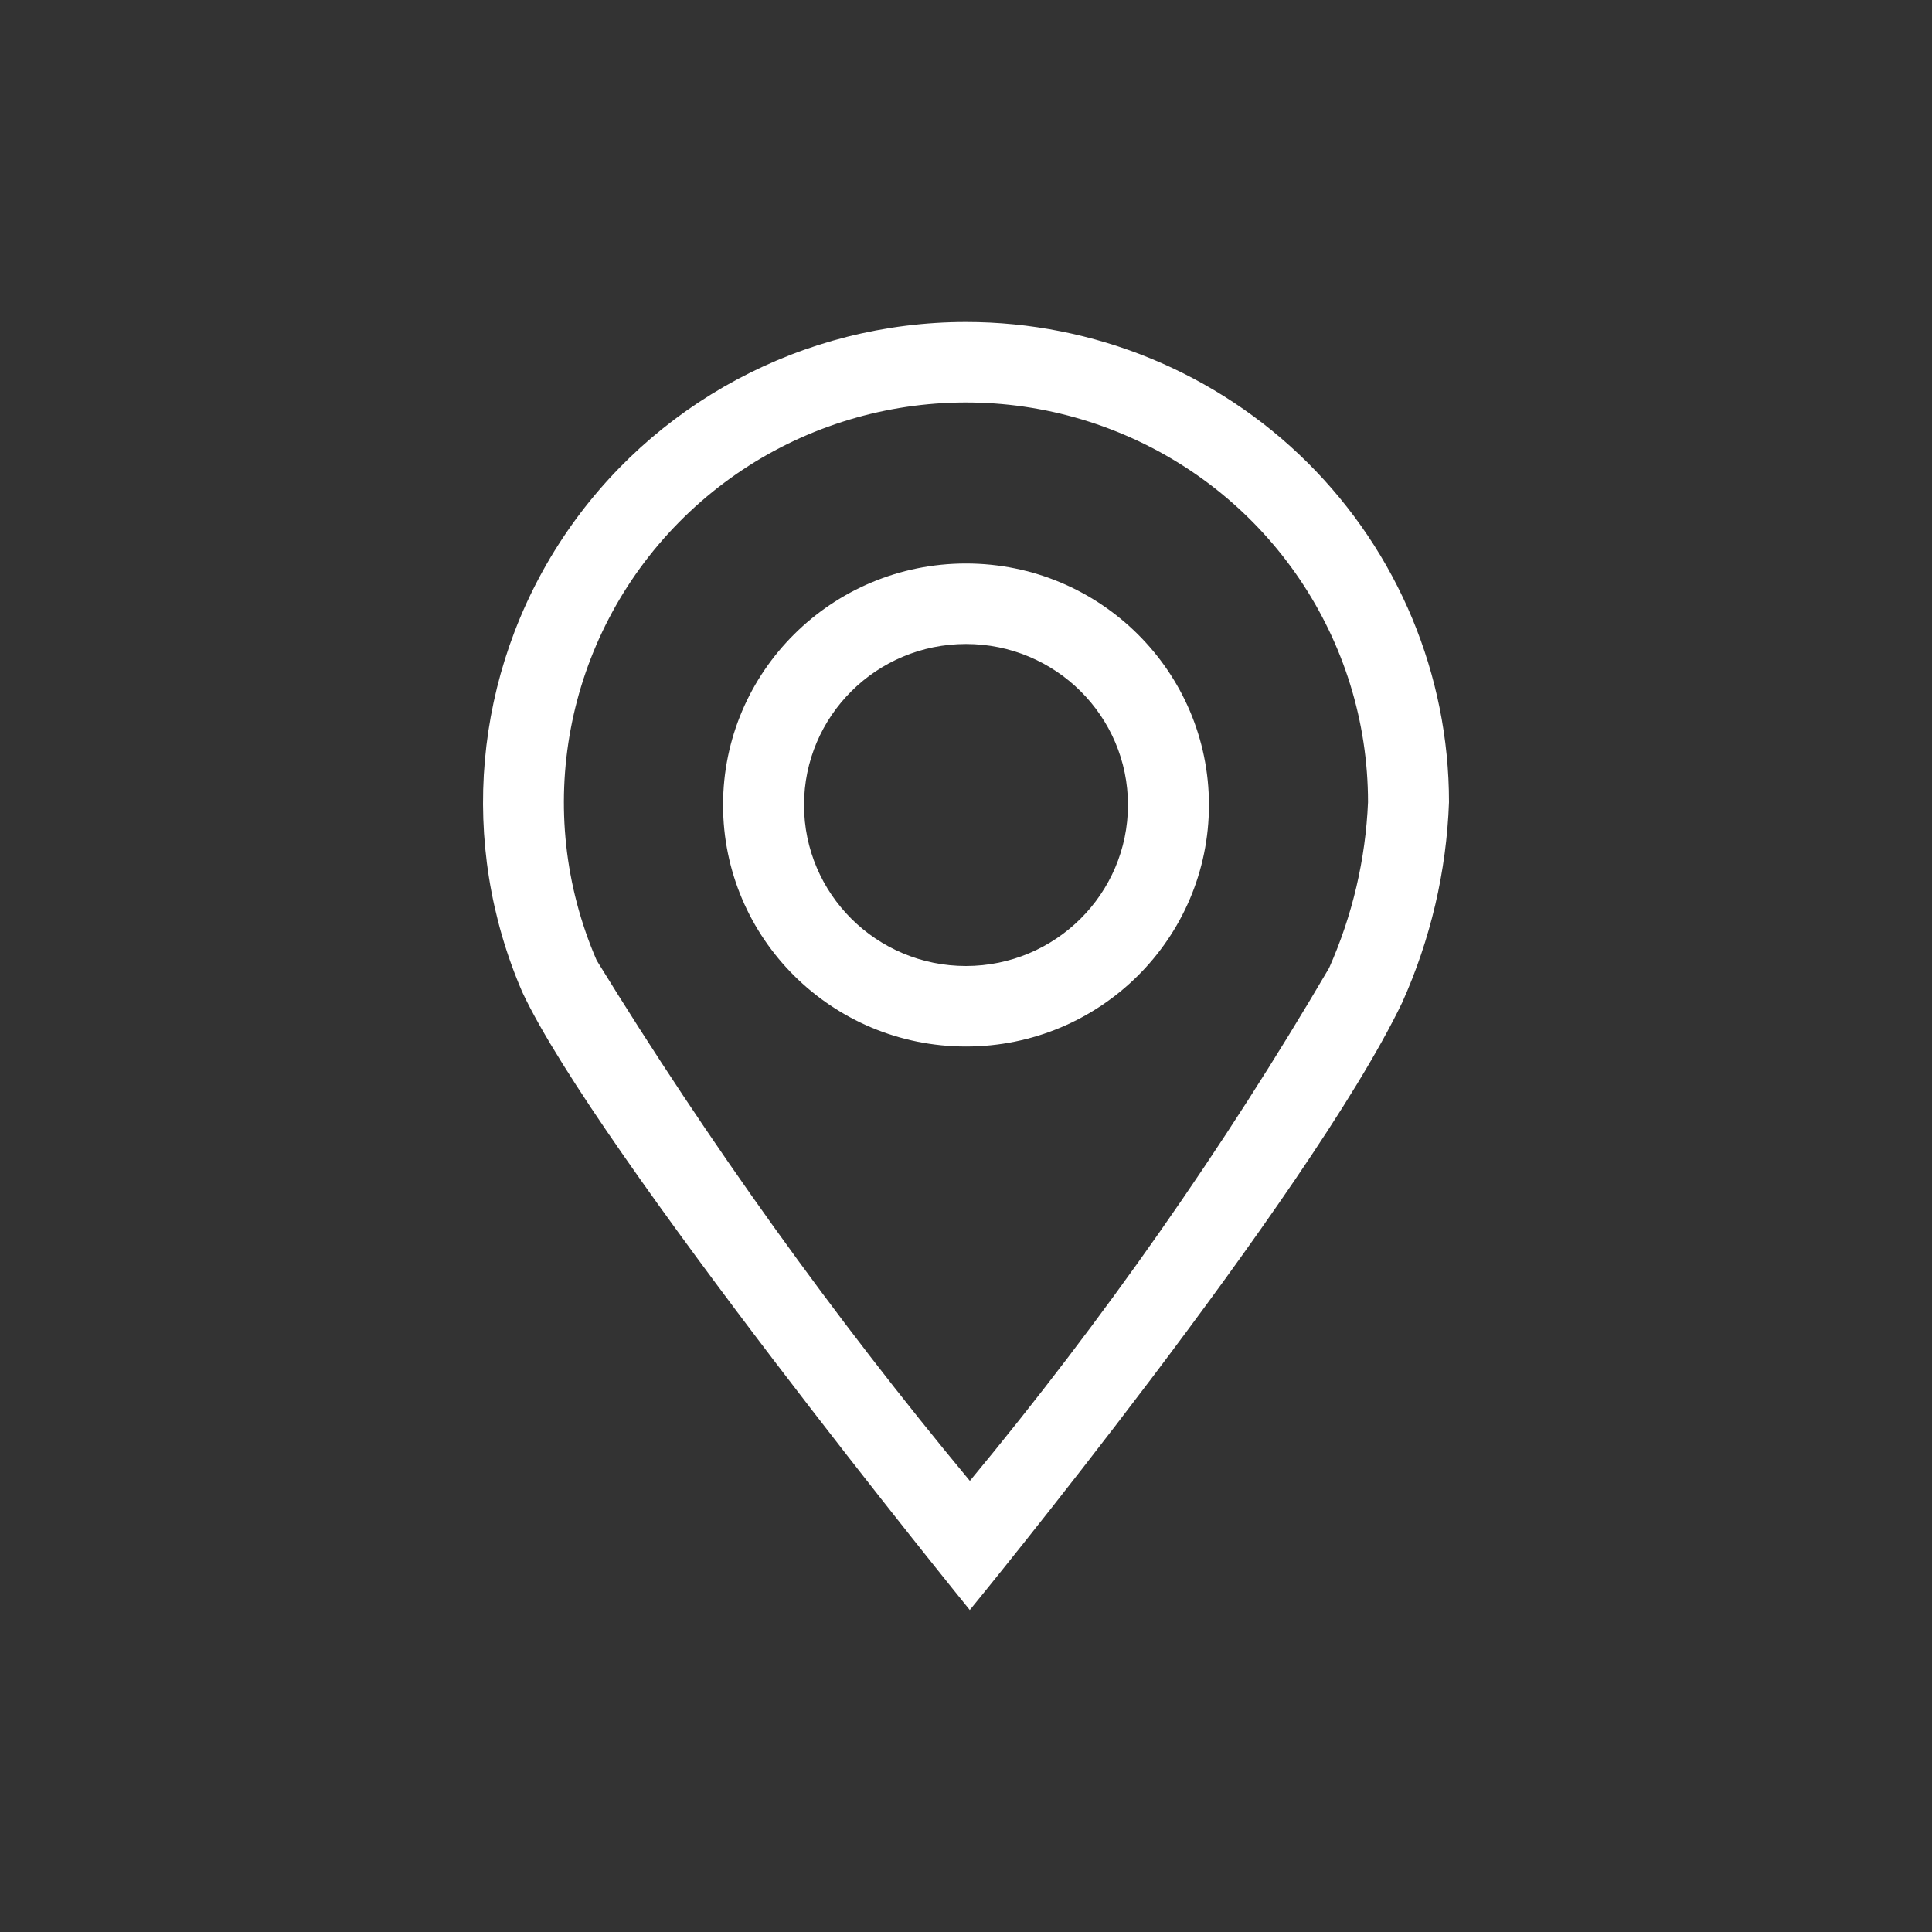 <?xml version="1.0" encoding="UTF-8"?>
<svg width="24px" height="24px" viewBox="0 0 24 24" version="1.1" xmlns="http://www.w3.org/2000/svg" xmlns:xlink="http://www.w3.org/1999/xlink">
    <rect x="0" y="0" width="24" height="24" fill="#333333" stroke="none"/>
    <title>TW Components/Icons/General/Dark/Small/location_sm</title>
    <g id="TW-Components/Icons/General/Dark/Small/location_sm" stroke="none" stroke-width="1" fill="none" fill-rule="evenodd">
        <path d="M12,4 C9.981,4.001 8.098,5.011 6.988,6.687 C5.879,8.364 5.691,10.482 6.489,12.326 C7.401,14.279 12.047,20 12.047,20 C12.047,20 16.257,14.869 17.418,12.455 C17.771,11.67 17.969,10.825 18,9.965 C18,8.383 17.368,6.866 16.243,5.747 C15.117,4.628 13.591,4 12,4 Z M16.511,12.024 C15.198,14.264 13.706,16.395 12.048,18.396 C10.351,16.352 8.802,14.191 7.412,11.93 C6.61,10.078 7.014,7.927 8.435,6.487 C9.855,5.048 12.011,4.606 13.889,5.369 C15.767,6.132 16.994,7.948 16.994,9.965 C16.964,10.675 16.8,11.374 16.511,12.024 L16.511,12.024 Z M12,7 C10.333,7 8.982,8.343 8.982,10 C8.982,11.657 10.333,13 12,13 C13.667,13 15.018,11.657 15.018,10 C15.018,8.343 13.667,7 12,7 Z M12,12 C10.889,12 9.988,11.105 9.988,10 C9.988,8.895 10.889,8 12,8 C13.111,8 14.012,8.895 14.012,10 C14.011,11.104 13.111,11.999 12,12 L12,12 Z" id="Color" fill="#FFFFFF"></path>
    </g>
</svg>